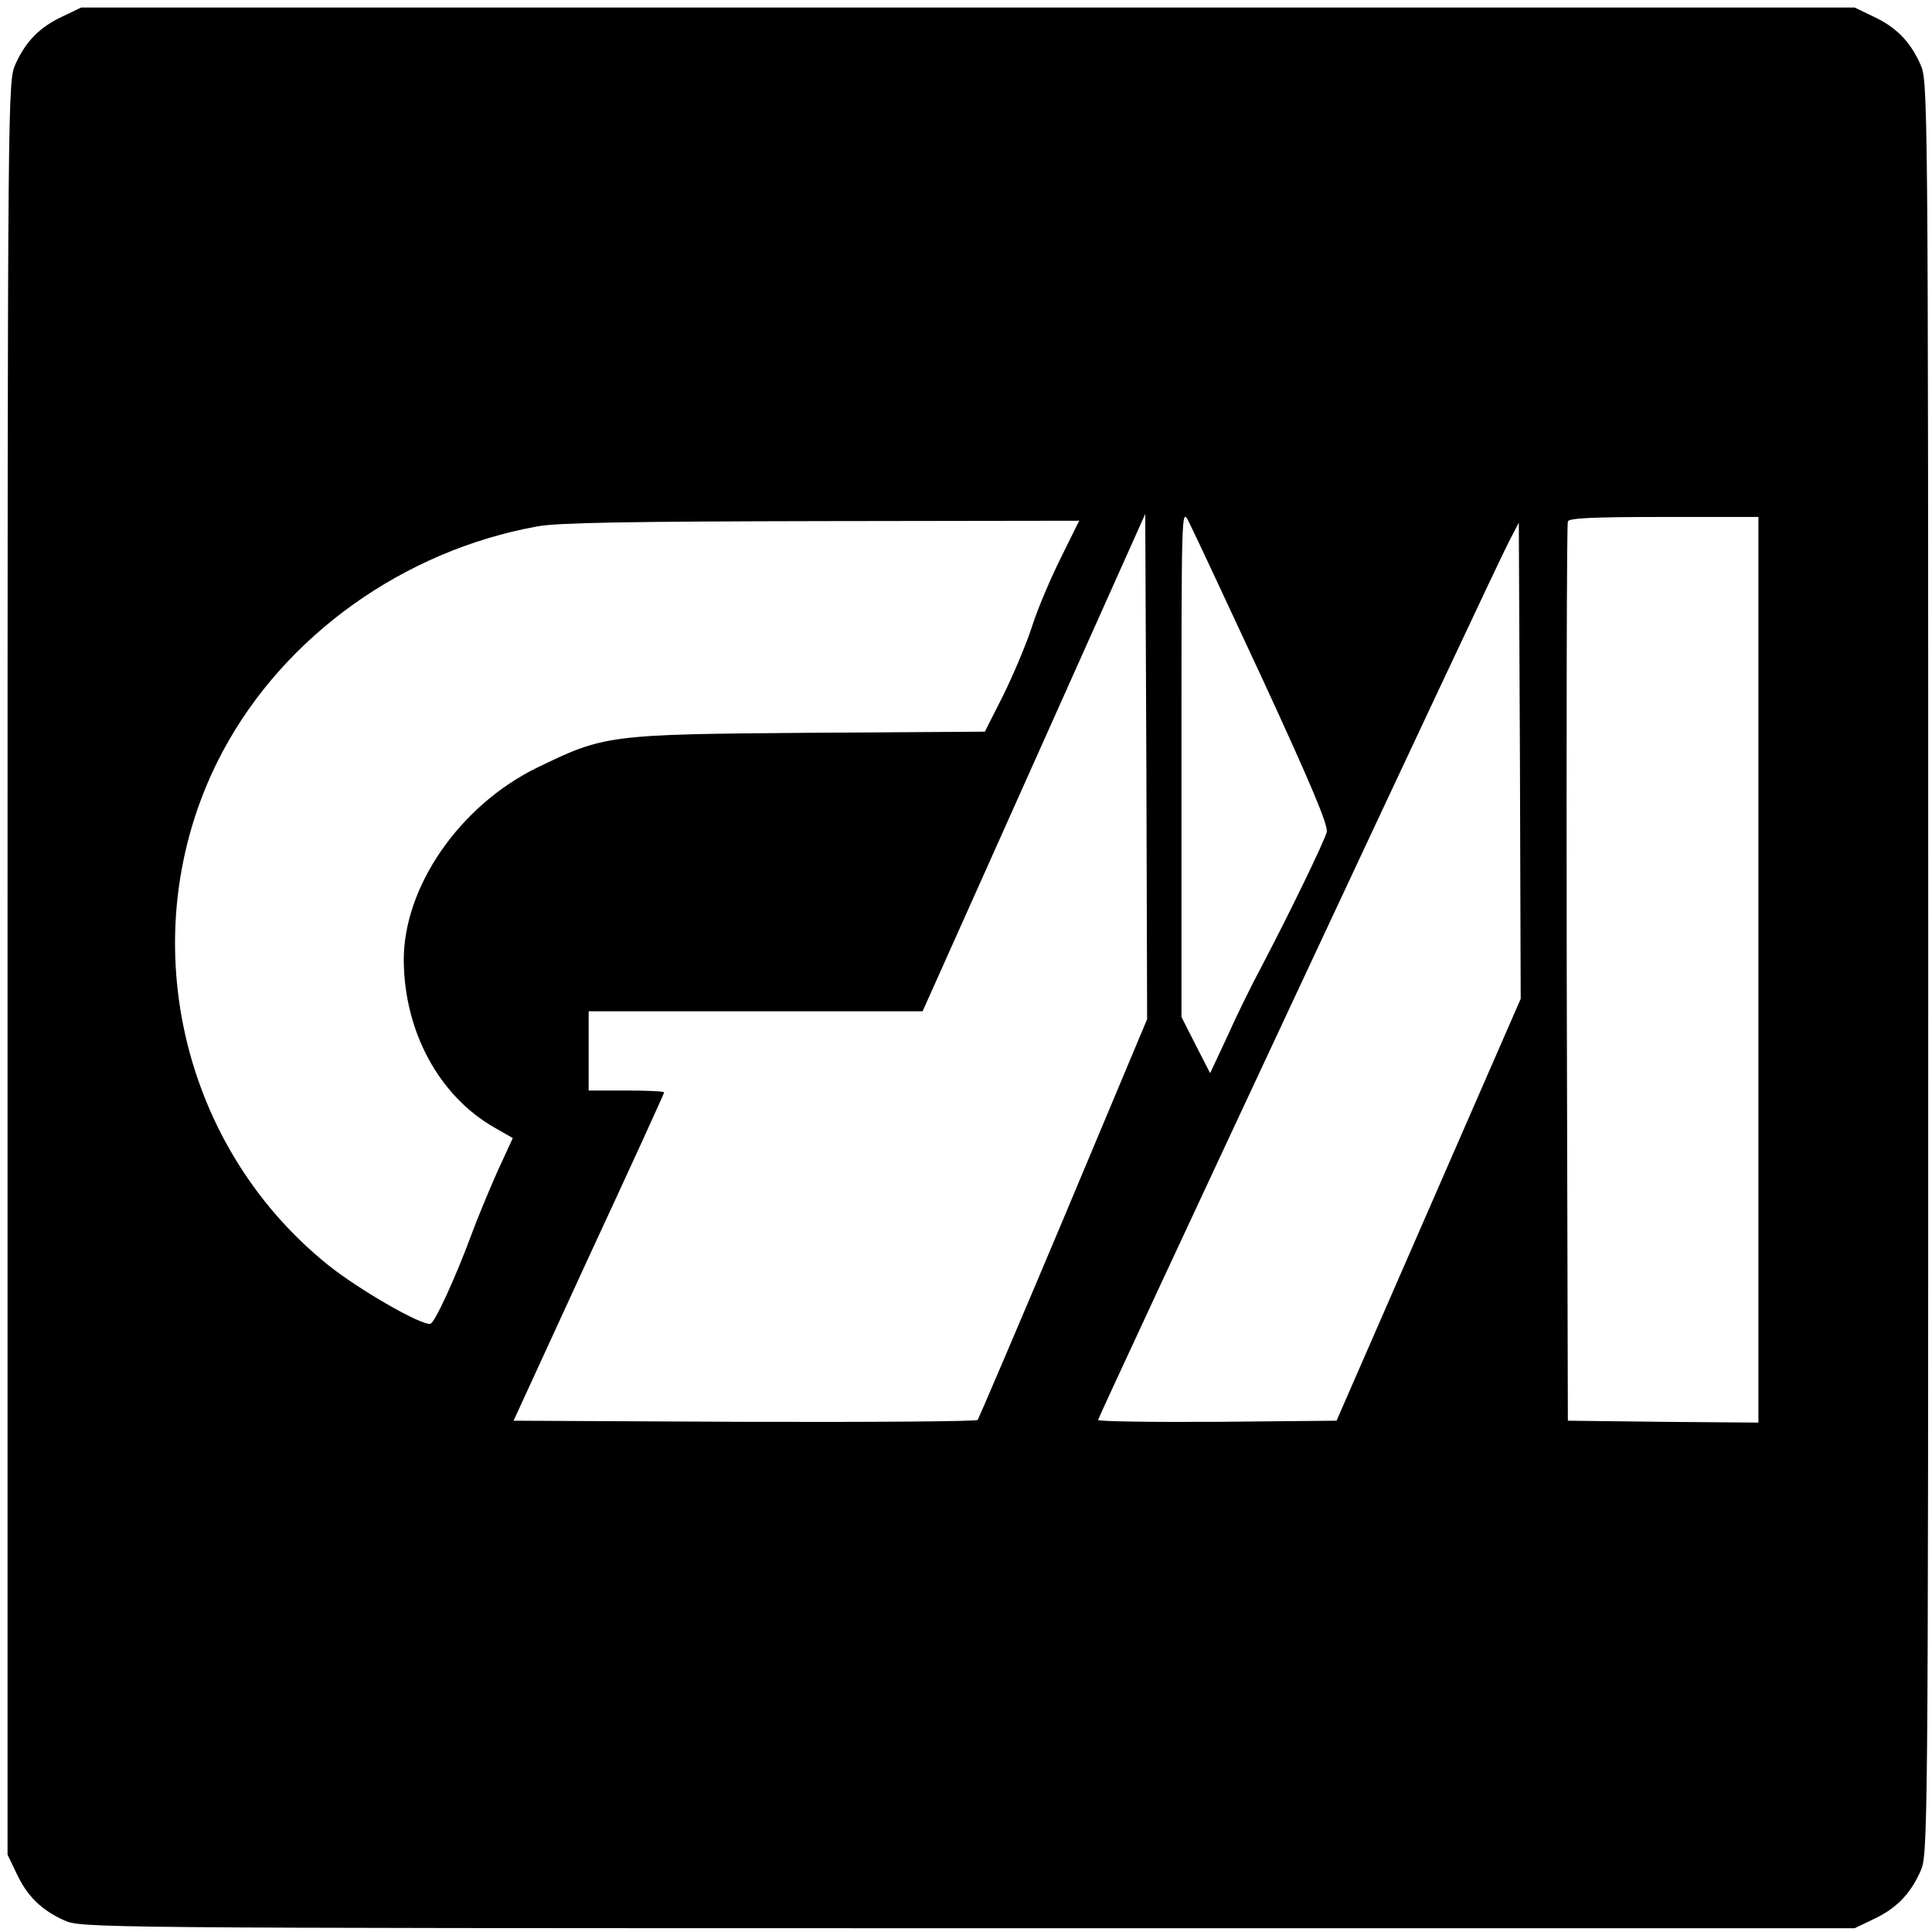 <svg version="1" xmlns="http://www.w3.org/2000/svg" width="682.667" height="682.667" viewBox="0 0 512 512"><path d="M16.5 4.4C10.5 7.2 6.8 11 4.1 17 2.1 21.5 2 22.2 2 256.5v235l2.4 5c2.8 6 6.6 9.7 12.6 12.4 4.5 2 5.2 2.1 239.5 2.1h235l5-2.4c6-2.8 9.7-6.6 12.4-12.6 2-4.5 2.1-5.2 2.1-239.5s-.1-235-2.1-239.5c-2.7-6-6.4-9.8-12.4-12.6l-5-2.4h-470l-5 2.4zm318 175.4c13.1 28.4 17.5 38.9 17.1 40.7-.7 2.6-9.5 20.8-17.2 35.5-2.8 5.2-7 13.8-9.3 19l-4.4 9.4-3.8-7.4-3.8-7.5V202c0-66.2 0-67.4 1.8-64 1 1.9 9.8 20.7 19.6 41.8zm-52.6 143c-12.2 29-22.5 53-22.8 53.5-.4.4-28.2.6-61.9.5l-61.1-.3 19.9-43.3c11-23.7 20-43.4 20-43.7 0-.3-4.5-.5-10-.5h-10v-21h88.5l29.5-65.9 29.5-65.9.3 66.9.2 67-22.1 52.7zM466 257v120l-25.2-.2-25.3-.3-.3-118.5c-.1-65.2 0-119.1.3-119.8.3-.9 6.4-1.2 25.5-1.2h25v120zM281.2 147.7c-2.7 5.4-6.2 13.6-7.7 18.3-1.5 4.7-5 12.9-7.6 18.2l-4.9 9.7-46.7.3c-53.4.4-54.2.6-72.3 9.4-20.3 10.1-35 31.4-35 50.8.1 18.9 9.3 36 24 44.4l4.9 2.8-4.1 8.9c-2.2 5-5.3 12.4-6.8 16.5-4.2 11.4-9.7 23.4-10.9 23.8-2.1.7-19-9-27.2-15.6-40.5-32.6-52.3-90.4-27.8-136.2 16.4-30.6 47.9-53.1 83.3-59.5 5.3-1 24.6-1.3 75.4-1.4l68.2-.1-4.8 9.7zm97.4 172.9l-24.4 55.9-31.6.3c-17.4.1-31.6-.1-31.6-.5 0-.8 105-225.4 108.9-232.8l2.6-5 .3 63.1.2 63.1-24.4 55.9z"/></svg>